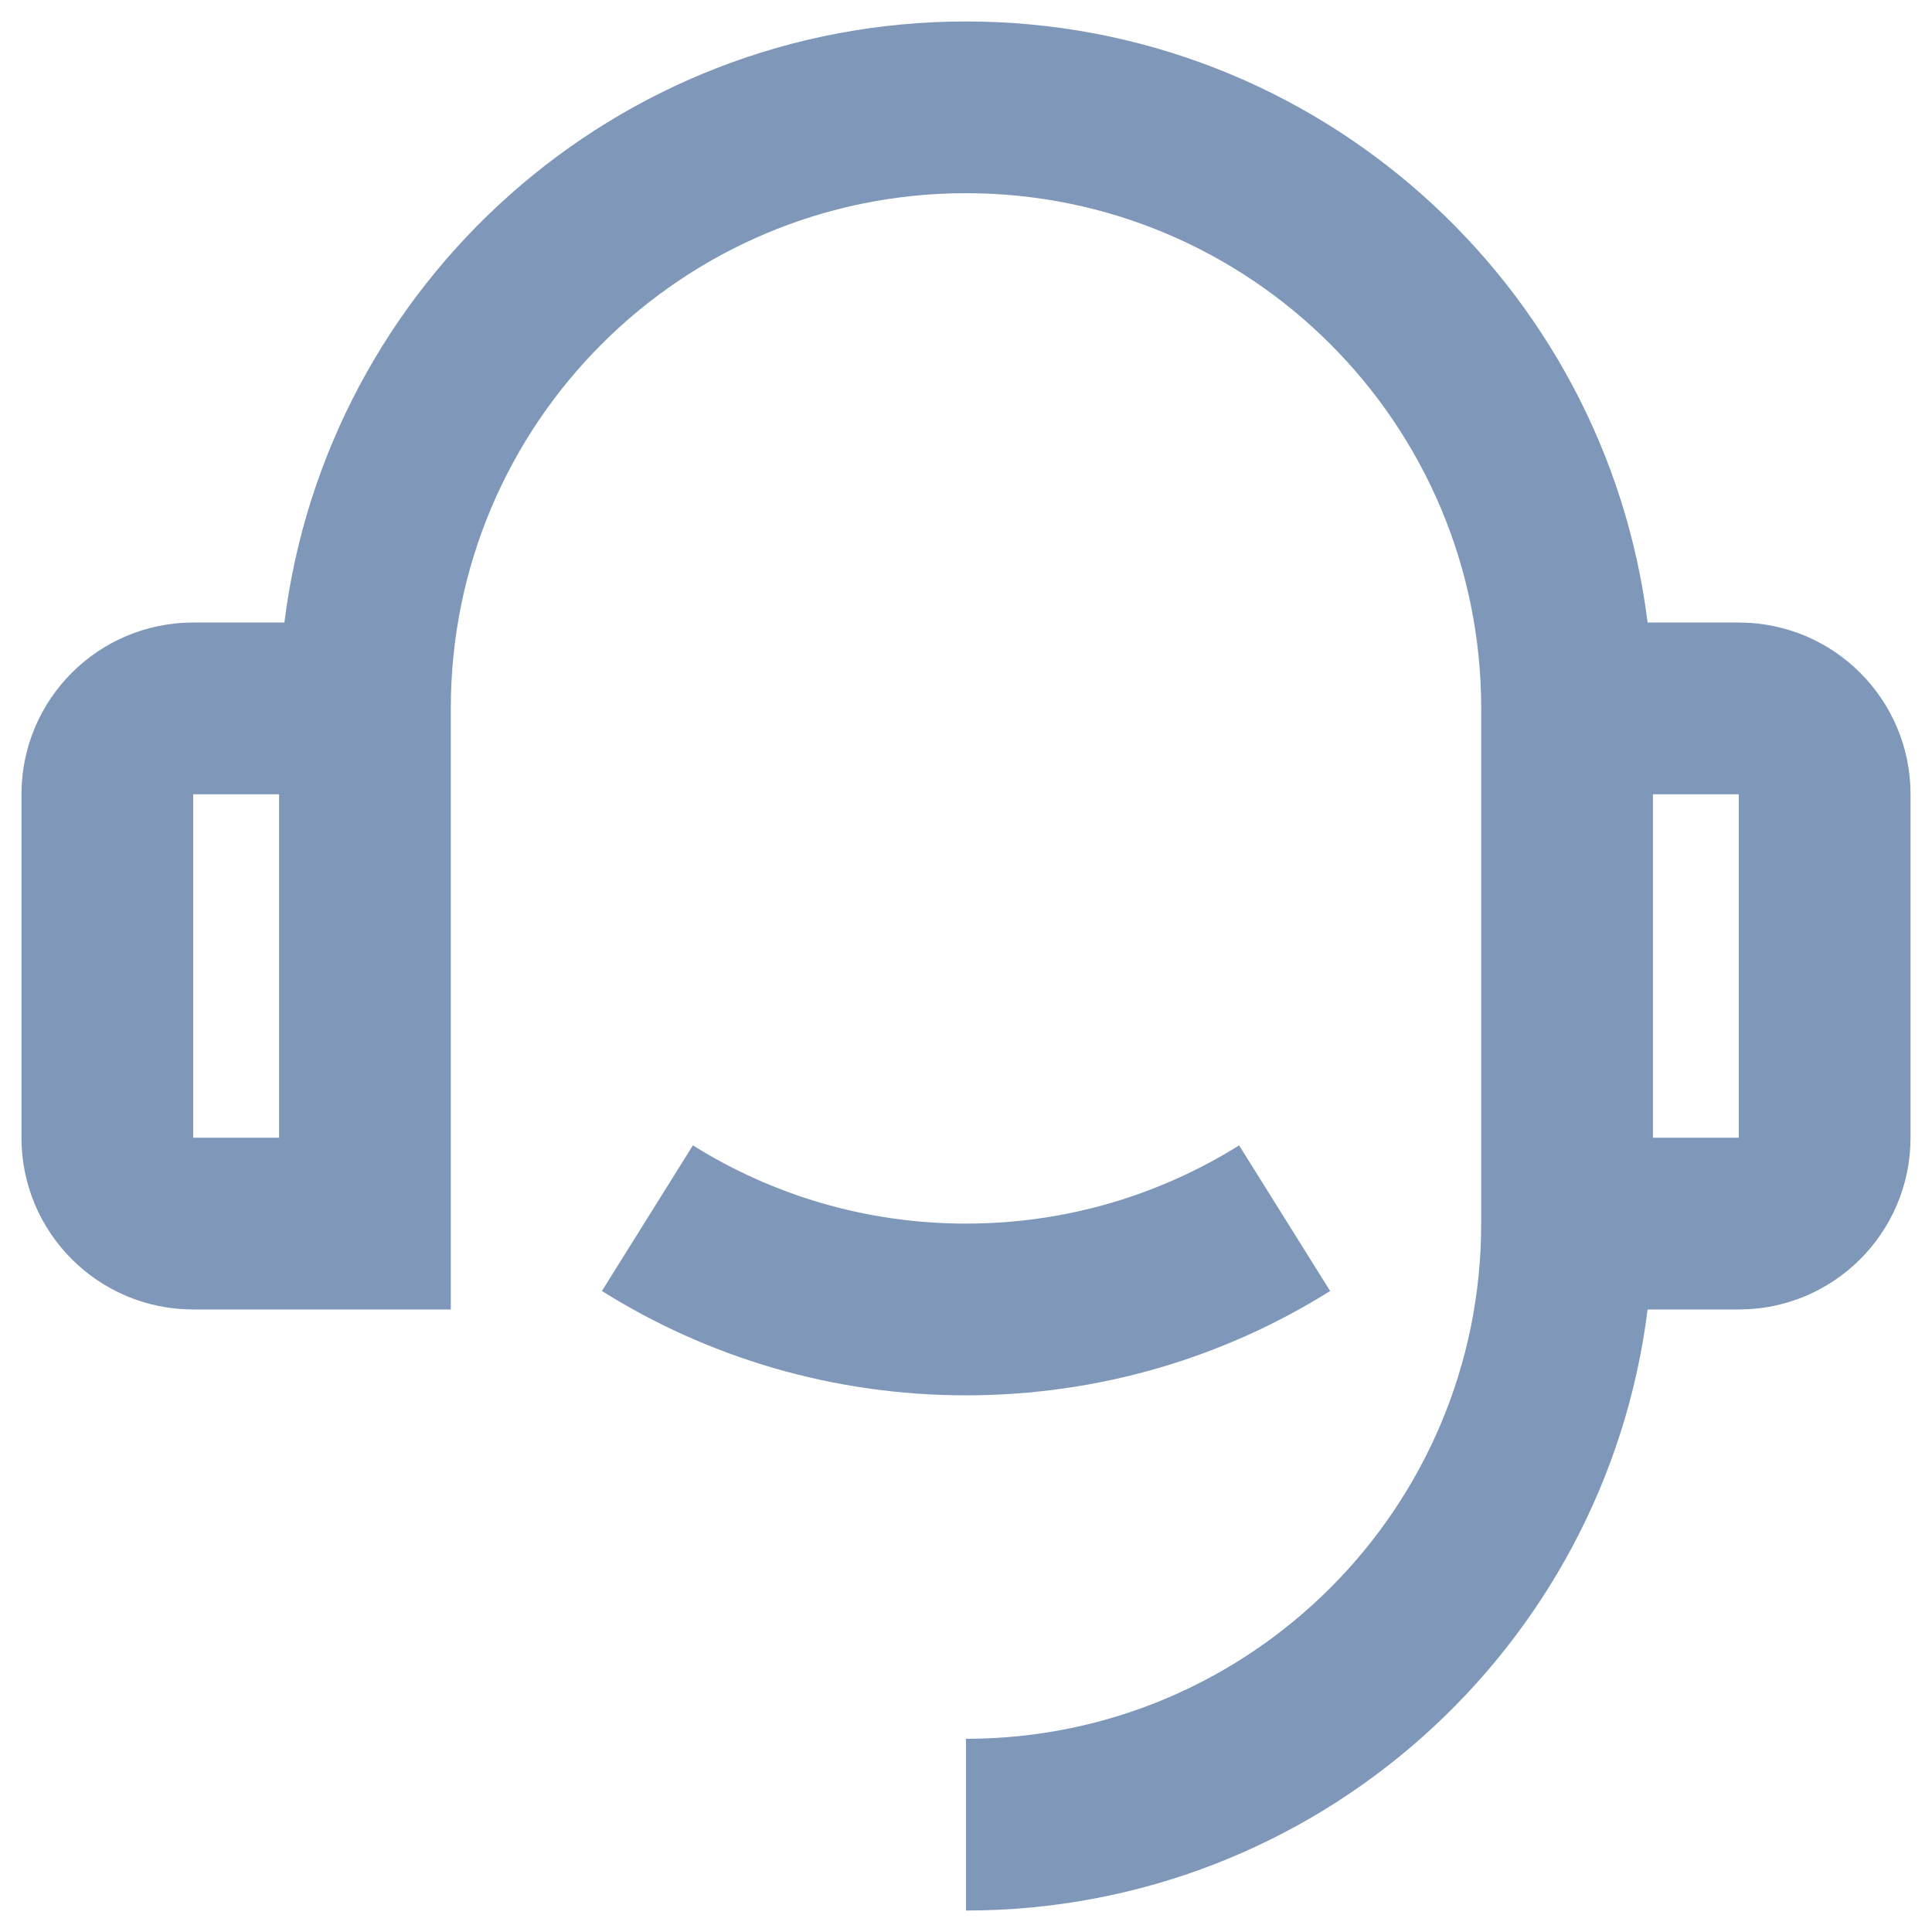 <?xml version="1.0" encoding="UTF-8"?>
<svg xmlns="http://www.w3.org/2000/svg" version="1.1" viewBox="0 0 90 90">
  <defs>
    <style>
      .cls-1 {
        fill: #7f98b9;
      }
    </style>
  </defs>
  <!-- Generator: Adobe Illustrator 28.7.1, SVG Export Plug-In . SVG Version: 1.2.0 Build 142)  -->
  <g>
    <g id="Layer_1">
      <path class="cls-1" d="M76.752,29h4.248c4.418,0,8,3.582,8,8v16c0,4.418-3.582,8-8,8h-4.248c-1.968,15.785-15.434,28-31.752,28v-8c13.255,0,24-10.745,24-24v-24c0-13.255-10.745-24-24-24s-24,10.745-24,24v28h-12c-4.418,0-8-3.582-8-8v-16c0-4.418,3.582-8,8-8h4.248C15.216,13.215,28.682,1,45,1s29.784,12.215,31.752,28ZM9,37v16h4v-16h-4ZM77,37v16h4v-16h-4ZM28.038,60.14l4.24-6.785c3.688,2.31,8.049,3.645,12.722,3.645s9.034-1.335,12.722-3.645l4.241,6.785c-4.918,3.08-10.732,4.86-16.962,4.86s-12.045-1.78-16.962-4.86Z"/>
    </g>
  </g>
</svg>